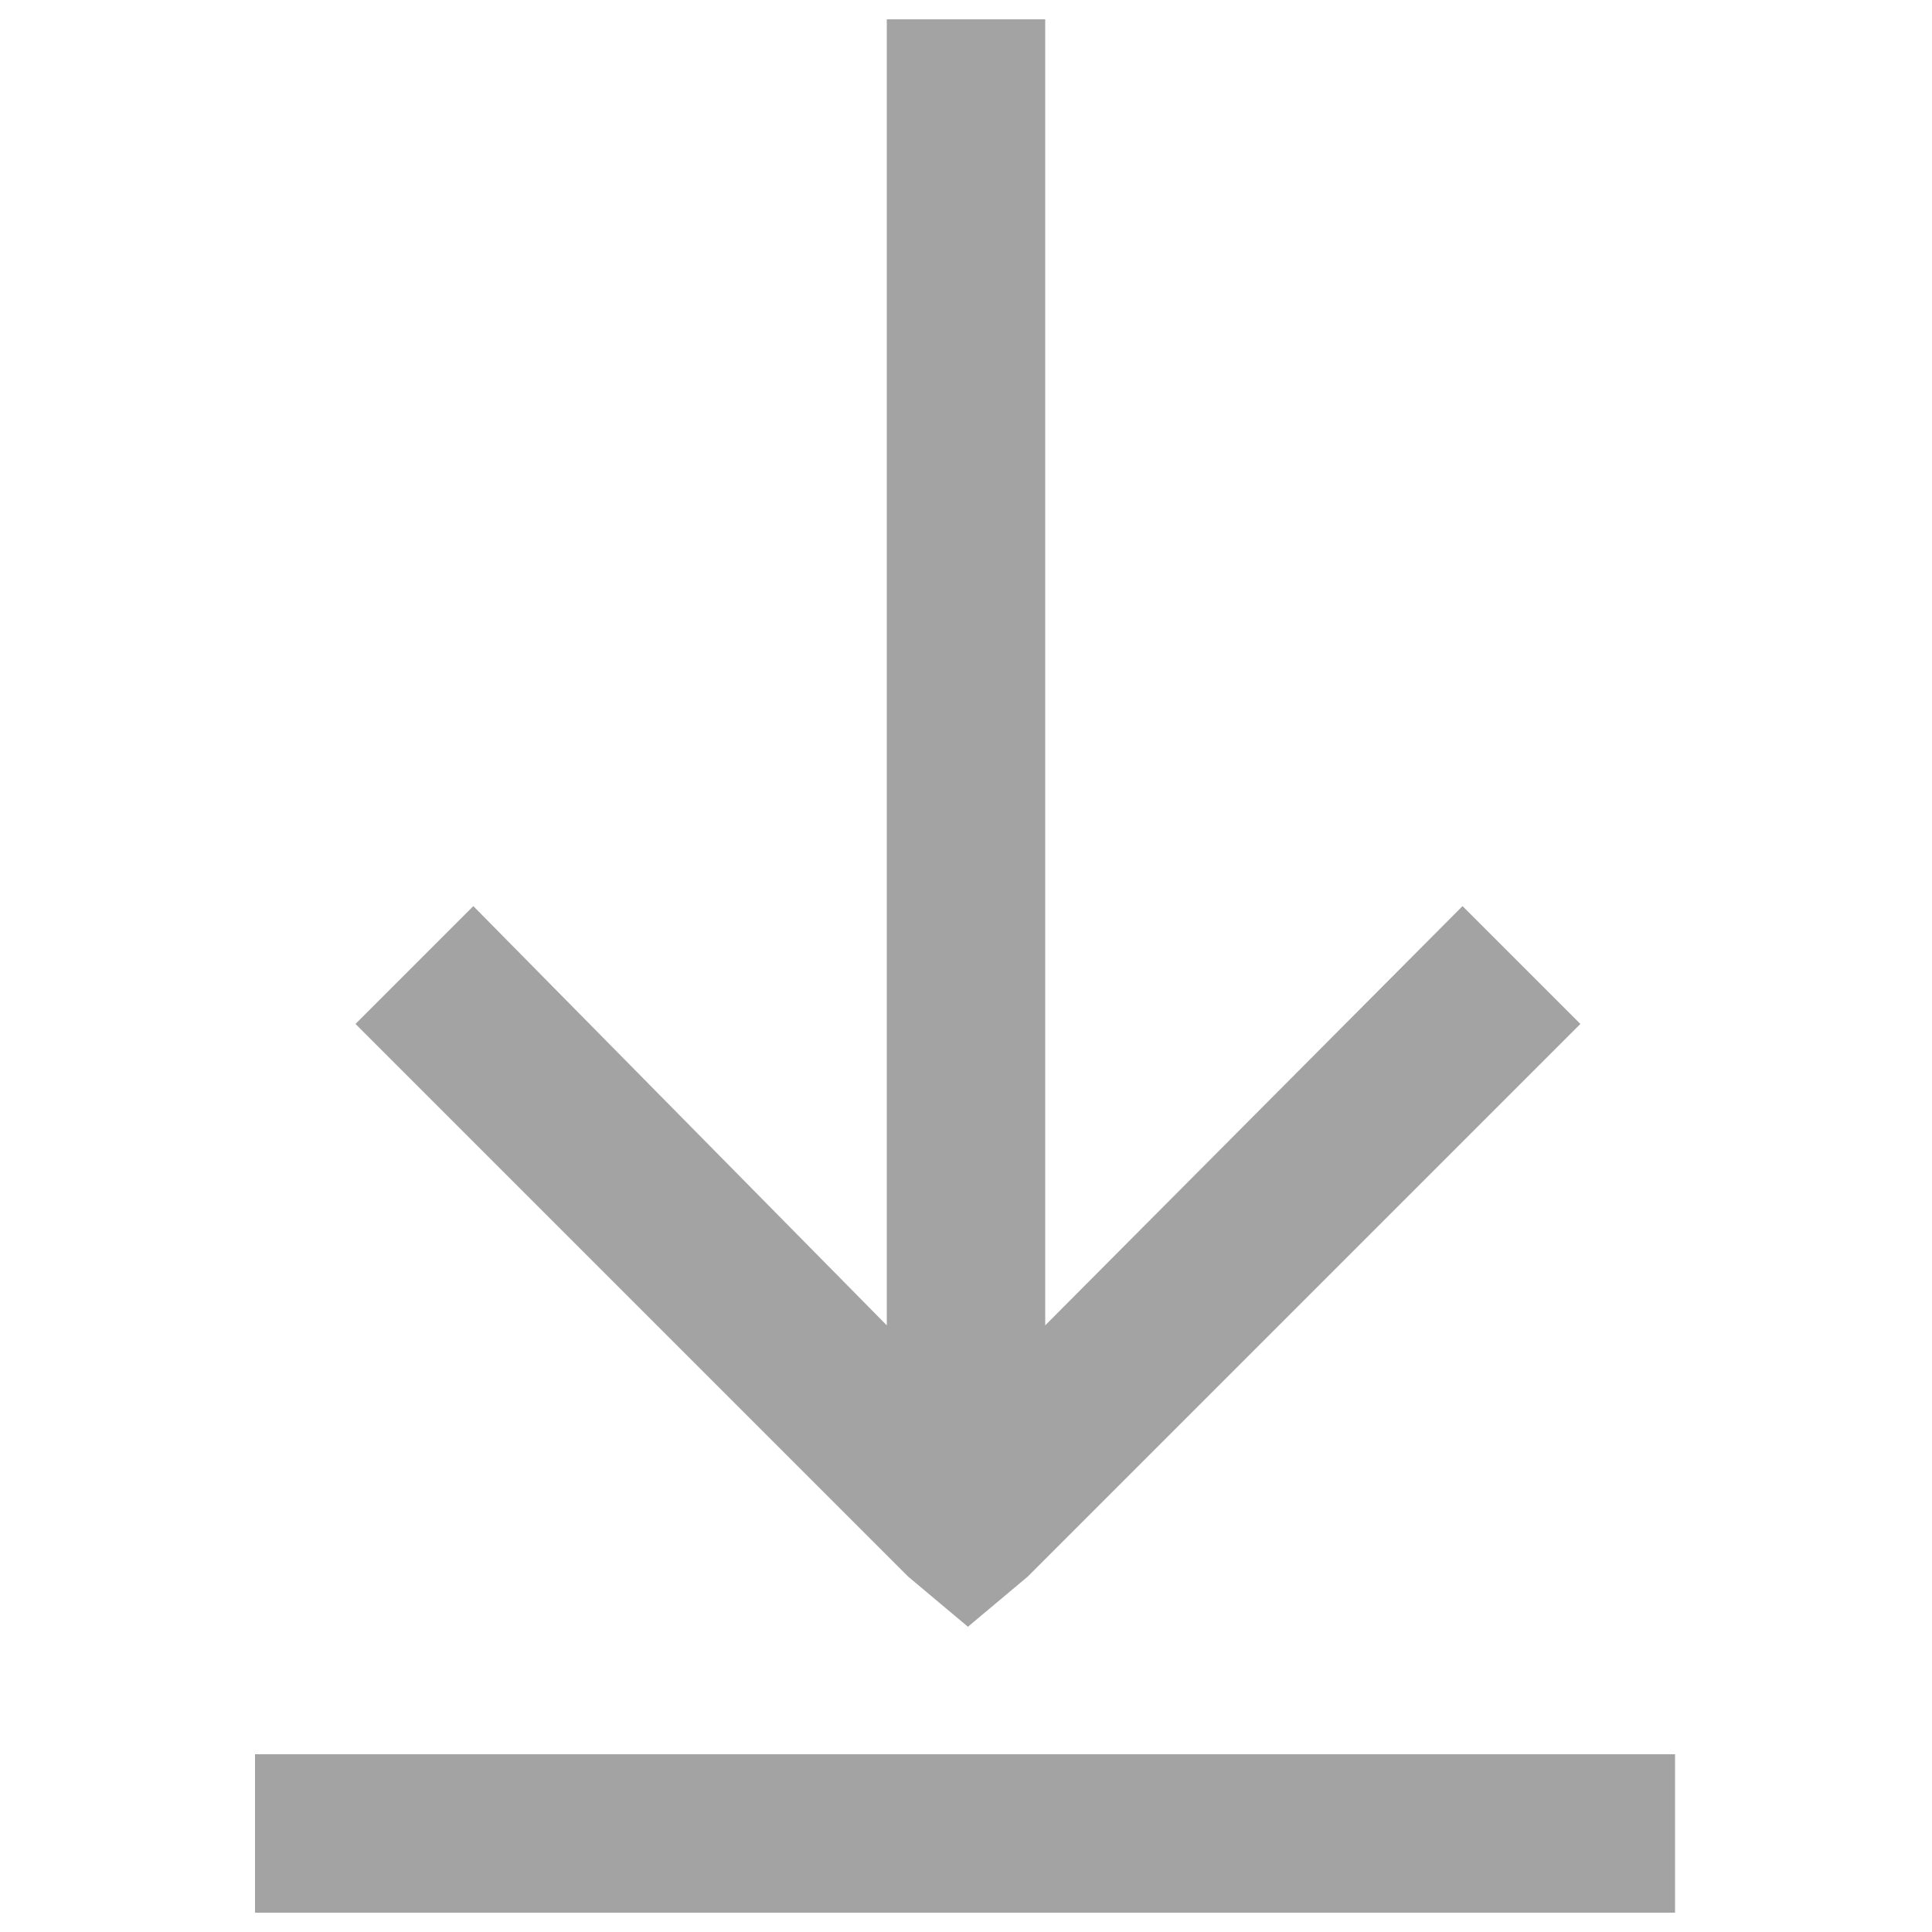 <?xml version="1.0" encoding="utf-8"?>
<!-- Generator: Adobe Illustrator 23.0.2, SVG Export Plug-In . SVG Version: 6.00 Build 0)  -->
<svg version="1.1" id="Ebene_1" xmlns="http://www.w3.org/2000/svg" xmlns:xlink="http://www.w3.org/1999/xlink" x="0px" y="0px"
	 viewBox="0 0 100 100" style="enable-background:new 0 0 100 100;" xml:space="preserve">
<style type="text/css">
	.st0{fill:#A3A3A3;}
</style>
<path class="st0" d="M45.9,68.6L24.5,46.9L18.4,53L47,81.6l3.1,2.6l3.1-2.6L81.8,53l-6.1-6.1L54.1,68.6V1h-8.2
	C45.9,1,45.9,68.6,45.9,68.6z M13.2,99h73.5v-8.2H13.2V99z"/>
</svg>
